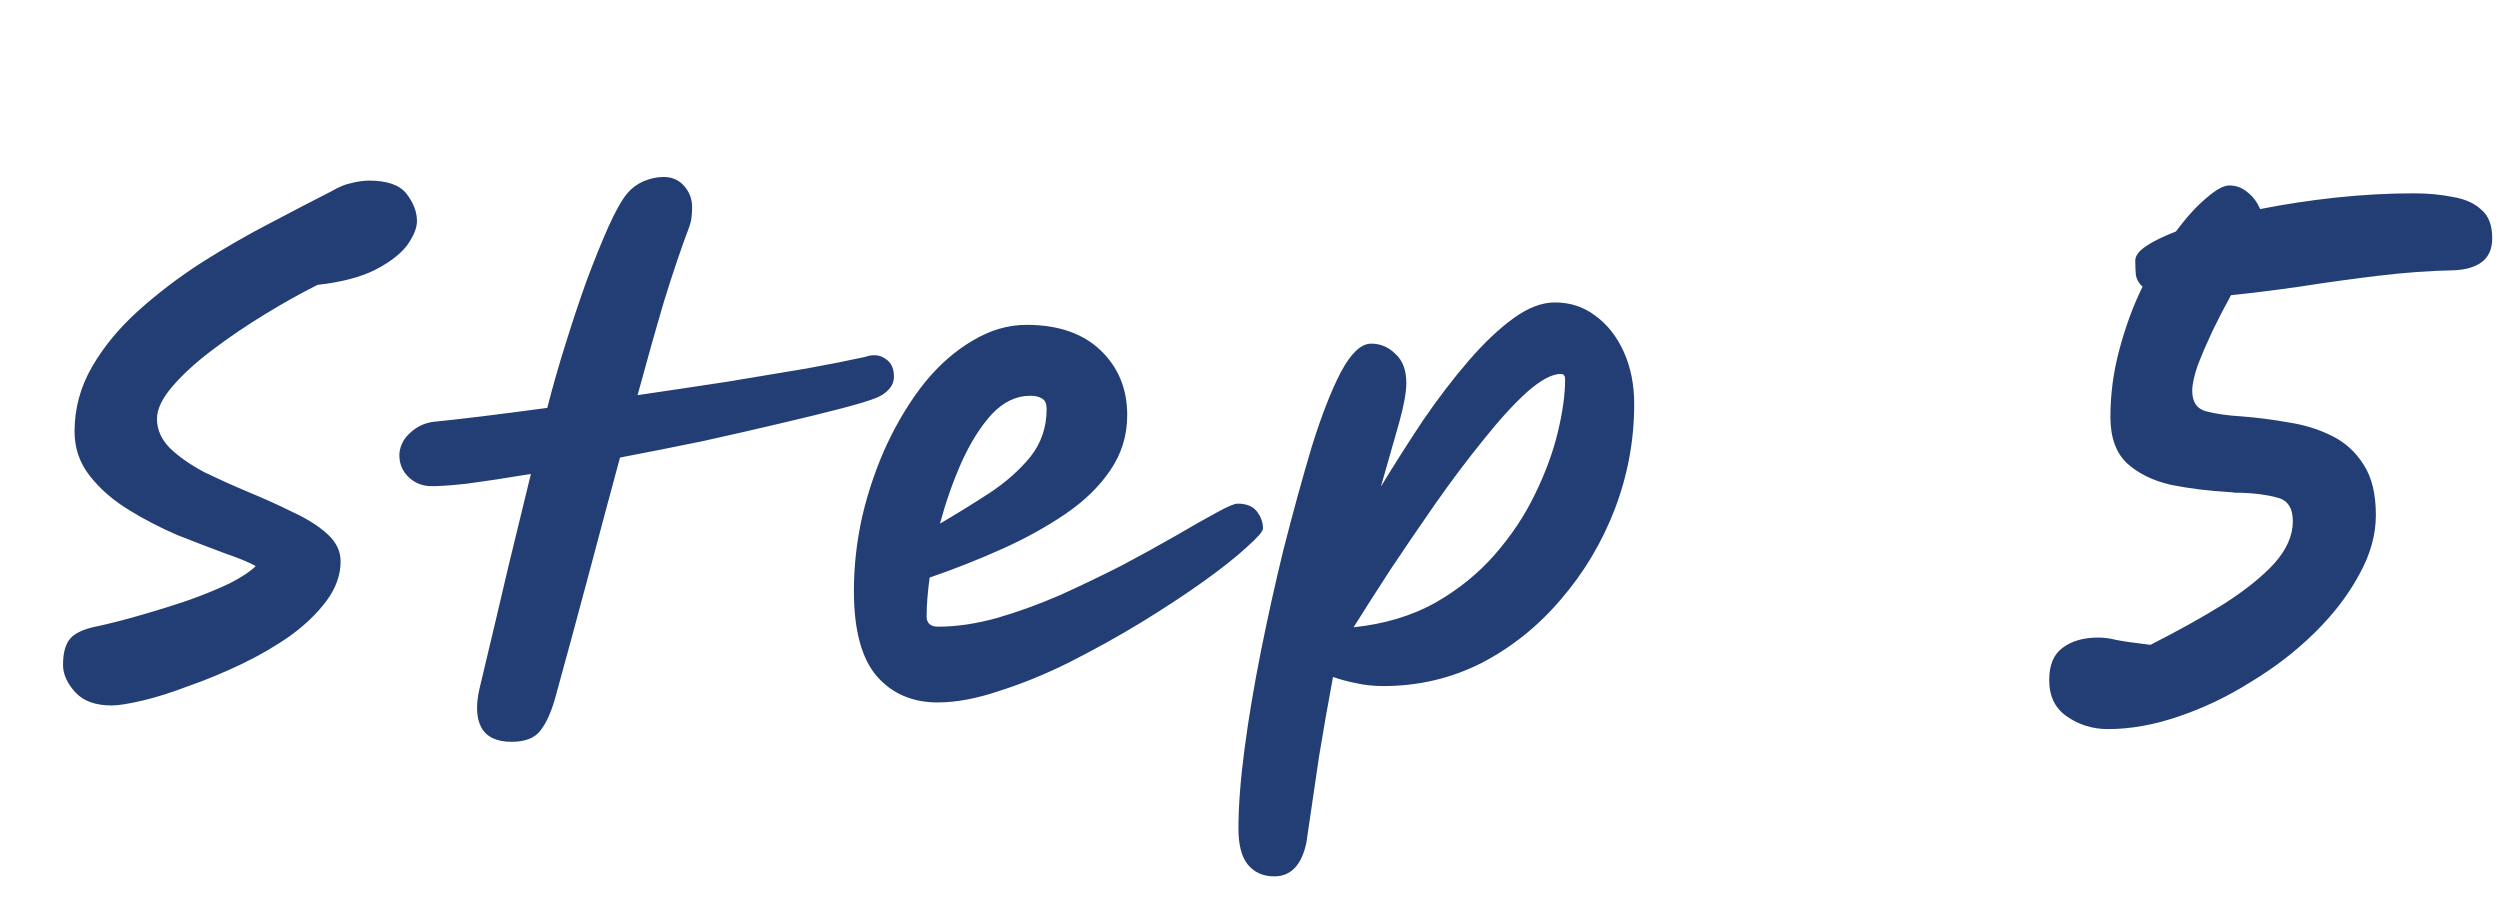 <svg width="66" height="24" viewBox="0 0 66 24" fill="none" xmlns="http://www.w3.org/2000/svg">
<path d="M2.944 18.624C2.517 18.624 2.197 18.507 1.984 18.272C1.771 18.037 1.664 17.797 1.664 17.552C1.664 17.264 1.717 17.045 1.824 16.896C1.931 16.747 2.139 16.635 2.448 16.56C2.853 16.475 3.275 16.368 3.712 16.24C4.16 16.112 4.587 15.979 4.992 15.84C5.408 15.691 5.771 15.541 6.08 15.392C6.389 15.232 6.613 15.083 6.752 14.944C6.581 14.848 6.309 14.736 5.936 14.608C5.563 14.469 5.147 14.309 4.688 14.128C4.24 13.936 3.808 13.712 3.392 13.456C2.976 13.2 2.635 12.901 2.368 12.56C2.101 12.219 1.968 11.829 1.968 11.392C1.968 10.784 2.123 10.213 2.432 9.68C2.741 9.147 3.152 8.651 3.664 8.192C4.176 7.733 4.731 7.312 5.328 6.928C5.936 6.544 6.539 6.197 7.136 5.888C7.744 5.568 8.288 5.285 8.768 5.04C8.949 4.933 9.12 4.864 9.28 4.832C9.451 4.789 9.605 4.768 9.744 4.768C10.224 4.768 10.555 4.885 10.736 5.12C10.917 5.355 11.008 5.595 11.008 5.84C11.008 6.011 10.928 6.213 10.768 6.448C10.608 6.672 10.352 6.88 10 7.072C9.659 7.264 9.205 7.403 8.64 7.488C8.544 7.499 8.459 7.509 8.384 7.52C7.957 7.733 7.499 7.989 7.008 8.288C6.517 8.587 6.053 8.901 5.616 9.232C5.189 9.552 4.837 9.872 4.56 10.192C4.283 10.512 4.144 10.8 4.144 11.056C4.144 11.344 4.261 11.605 4.496 11.84C4.731 12.064 5.029 12.272 5.392 12.464C5.765 12.645 6.155 12.821 6.56 12.992C6.976 13.163 7.365 13.339 7.728 13.52C8.101 13.691 8.405 13.883 8.64 14.096C8.875 14.309 8.992 14.549 8.992 14.816C8.992 15.179 8.869 15.525 8.624 15.856C8.379 16.187 8.059 16.496 7.664 16.784C7.269 17.061 6.837 17.312 6.368 17.536C5.899 17.76 5.435 17.952 4.976 18.112C4.528 18.283 4.123 18.411 3.76 18.496C3.397 18.581 3.125 18.624 2.944 18.624ZM23.6 9.936C23.6 10.064 23.558 10.176 23.472 10.272C23.387 10.368 23.28 10.443 23.152 10.496C22.971 10.571 22.656 10.667 22.208 10.784C21.76 10.901 21.216 11.035 20.576 11.184C19.947 11.333 19.27 11.488 18.544 11.648C17.819 11.797 17.094 11.941 16.368 12.08C16.091 13.104 15.808 14.16 15.52 15.248C15.232 16.325 14.944 17.387 14.656 18.432C14.55 18.805 14.422 19.088 14.272 19.28C14.123 19.483 13.867 19.584 13.504 19.584C13.11 19.584 12.843 19.456 12.704 19.2C12.576 18.955 12.56 18.619 12.656 18.192C12.934 17.029 13.19 15.947 13.424 14.944C13.67 13.941 13.867 13.131 14.016 12.512C13.376 12.619 12.816 12.704 12.336 12.768C11.856 12.821 11.515 12.843 11.312 12.832C11.088 12.811 10.902 12.72 10.752 12.56C10.603 12.4 10.534 12.203 10.544 11.968C10.566 11.755 10.662 11.573 10.832 11.424C11.003 11.264 11.206 11.168 11.44 11.136C11.771 11.104 12.198 11.056 12.72 10.992C13.243 10.928 13.819 10.853 14.448 10.768C14.587 10.224 14.747 9.664 14.928 9.088C15.11 8.501 15.296 7.941 15.488 7.408C15.691 6.864 15.883 6.389 16.064 5.984C16.246 5.579 16.411 5.285 16.56 5.104C16.678 4.965 16.822 4.859 16.992 4.784C17.174 4.709 17.35 4.672 17.52 4.672C17.744 4.672 17.926 4.752 18.064 4.912C18.203 5.072 18.272 5.259 18.272 5.472C18.272 5.557 18.267 5.648 18.256 5.744C18.246 5.829 18.224 5.915 18.192 6C17.99 6.533 17.771 7.179 17.536 7.936C17.312 8.693 17.078 9.525 16.832 10.432C17.632 10.315 18.416 10.197 19.184 10.08C19.963 9.952 20.667 9.835 21.296 9.728C21.936 9.611 22.448 9.509 22.832 9.424C23.046 9.349 23.227 9.365 23.376 9.472C23.526 9.568 23.6 9.723 23.6 9.936ZM24.751 18.544C24.09 18.544 23.556 18.315 23.151 17.856C22.746 17.387 22.543 16.635 22.543 15.6C22.543 14.939 22.618 14.277 22.767 13.616C22.927 12.944 23.146 12.309 23.423 11.712C23.711 11.104 24.042 10.565 24.415 10.096C24.799 9.627 25.22 9.259 25.679 8.992C26.138 8.715 26.612 8.576 27.103 8.576C27.935 8.576 28.586 8.8 29.055 9.248C29.524 9.696 29.759 10.267 29.759 10.96C29.759 11.493 29.61 11.979 29.311 12.416C29.023 12.843 28.628 13.227 28.127 13.568C27.626 13.909 27.066 14.219 26.447 14.496C25.828 14.773 25.194 15.024 24.543 15.248C24.49 15.632 24.463 15.973 24.463 16.272C24.463 16.453 24.564 16.544 24.767 16.544C25.247 16.544 25.759 16.469 26.303 16.32C26.858 16.16 27.418 15.957 27.983 15.712C28.548 15.456 29.092 15.195 29.615 14.928C30.138 14.651 30.612 14.389 31.039 14.144C31.476 13.888 31.834 13.685 32.111 13.536C32.399 13.376 32.586 13.296 32.671 13.296C32.906 13.296 33.076 13.365 33.183 13.504C33.29 13.643 33.343 13.792 33.343 13.952C33.343 14.027 33.199 14.192 32.911 14.448C32.634 14.704 32.25 15.008 31.759 15.36C31.279 15.701 30.735 16.059 30.127 16.432C29.53 16.795 28.906 17.141 28.255 17.472C27.615 17.792 26.991 18.048 26.383 18.24C25.786 18.443 25.242 18.544 24.751 18.544ZM24.815 13.824C25.252 13.568 25.684 13.301 26.111 13.024C26.548 12.736 26.911 12.416 27.199 12.064C27.487 11.701 27.631 11.28 27.631 10.8C27.631 10.661 27.594 10.571 27.519 10.528C27.444 10.475 27.338 10.448 27.199 10.448C26.826 10.448 26.484 10.613 26.175 10.944C25.876 11.275 25.61 11.701 25.375 12.224C25.151 12.736 24.964 13.269 24.815 13.824ZM33.639 23.136C33.34 23.136 33.106 23.029 32.935 22.816C32.775 22.613 32.695 22.299 32.695 21.872C32.695 21.285 32.748 20.587 32.855 19.776C32.962 18.965 33.106 18.107 33.287 17.2C33.468 16.293 33.666 15.403 33.879 14.528C34.135 13.525 34.386 12.613 34.631 11.792C34.887 10.971 35.143 10.315 35.399 9.824C35.666 9.323 35.932 9.072 36.199 9.072C36.444 9.072 36.658 9.163 36.839 9.344C37.031 9.515 37.127 9.771 37.127 10.112C37.127 10.357 37.063 10.709 36.935 11.168C36.807 11.616 36.647 12.176 36.455 12.848C36.818 12.251 37.191 11.664 37.575 11.088C37.97 10.512 38.37 9.989 38.775 9.52C39.181 9.051 39.575 8.677 39.959 8.4C40.343 8.123 40.706 7.984 41.047 7.984C41.453 7.984 41.81 8.101 42.119 8.336C42.439 8.571 42.69 8.891 42.871 9.296C43.053 9.701 43.143 10.16 43.143 10.672C43.143 11.621 42.972 12.544 42.631 13.44C42.29 14.325 41.815 15.12 41.207 15.824C40.61 16.528 39.911 17.088 39.111 17.504C38.311 17.909 37.447 18.112 36.519 18.112C36.252 18.112 36.007 18.085 35.783 18.032C35.57 17.989 35.373 17.936 35.191 17.872C35.063 18.555 34.941 19.253 34.823 19.968C34.717 20.693 34.605 21.456 34.487 22.256C34.359 22.843 34.077 23.136 33.639 23.136ZM41.207 9.872C40.972 9.872 40.674 10.032 40.311 10.352C39.959 10.672 39.575 11.093 39.159 11.616C38.743 12.128 38.322 12.688 37.895 13.296C37.479 13.893 37.079 14.48 36.695 15.056C36.322 15.632 36.002 16.133 35.735 16.56C36.546 16.475 37.261 16.261 37.879 15.92C38.498 15.568 39.026 15.141 39.463 14.64C39.901 14.139 40.252 13.611 40.519 13.056C40.797 12.491 40.999 11.941 41.127 11.408C41.255 10.875 41.319 10.411 41.319 10.016C41.319 9.92 41.282 9.872 41.207 9.872ZM55.651 19.248C55.246 19.248 54.883 19.136 54.563 18.912C54.254 18.699 54.099 18.379 54.099 17.952C54.099 17.557 54.217 17.275 54.451 17.104C54.686 16.923 55.001 16.832 55.395 16.832C55.555 16.832 55.715 16.853 55.875 16.896C56.035 16.928 56.334 16.971 56.771 17.024C57.507 16.651 58.158 16.288 58.723 15.936C59.288 15.573 59.731 15.216 60.051 14.864C60.371 14.501 60.531 14.133 60.531 13.76C60.531 13.408 60.392 13.2 60.115 13.136C59.849 13.061 59.523 13.019 59.139 13.008C59.096 13.008 59.048 13.008 58.995 13.008C58.953 12.997 58.904 12.992 58.851 12.992C58.307 12.96 57.795 12.896 57.315 12.8C56.846 12.693 56.462 12.507 56.163 12.24C55.864 11.963 55.715 11.552 55.715 11.008C55.715 10.4 55.795 9.803 55.955 9.216C56.115 8.619 56.318 8.069 56.563 7.568C56.467 7.483 56.408 7.381 56.387 7.264C56.377 7.136 56.371 7.008 56.371 6.88C56.371 6.752 56.467 6.624 56.659 6.496C56.851 6.368 57.112 6.24 57.443 6.112C57.721 5.739 57.987 5.445 58.243 5.232C58.499 5.008 58.702 4.896 58.851 4.896C59.032 4.896 59.193 4.955 59.331 5.072C59.48 5.189 59.593 5.339 59.667 5.52C60.307 5.392 60.974 5.291 61.667 5.216C62.371 5.141 63.054 5.104 63.715 5.104C64.099 5.104 64.446 5.136 64.755 5.2C65.075 5.253 65.326 5.365 65.507 5.536C65.699 5.696 65.795 5.947 65.795 6.288C65.795 6.576 65.699 6.789 65.507 6.928C65.326 7.056 65.081 7.125 64.771 7.136C64.153 7.147 63.491 7.195 62.787 7.28C62.083 7.365 61.39 7.461 60.707 7.568C60.035 7.664 59.432 7.739 58.899 7.792C58.728 8.101 58.563 8.421 58.403 8.752C58.254 9.072 58.126 9.371 58.019 9.648C57.923 9.925 57.875 10.149 57.875 10.32C57.875 10.619 58.003 10.8 58.259 10.864C58.515 10.928 58.819 10.971 59.171 10.992C59.587 11.024 60.003 11.077 60.419 11.152C60.835 11.216 61.214 11.333 61.555 11.504C61.907 11.675 62.19 11.931 62.403 12.272C62.617 12.603 62.723 13.045 62.723 13.6C62.723 14.123 62.574 14.651 62.275 15.184C61.987 15.717 61.593 16.229 61.091 16.72C60.6 17.2 60.046 17.627 59.427 18C58.819 18.384 58.184 18.688 57.523 18.912C56.873 19.136 56.248 19.248 55.651 19.248Z" fill="#233E75"/>
</svg>

